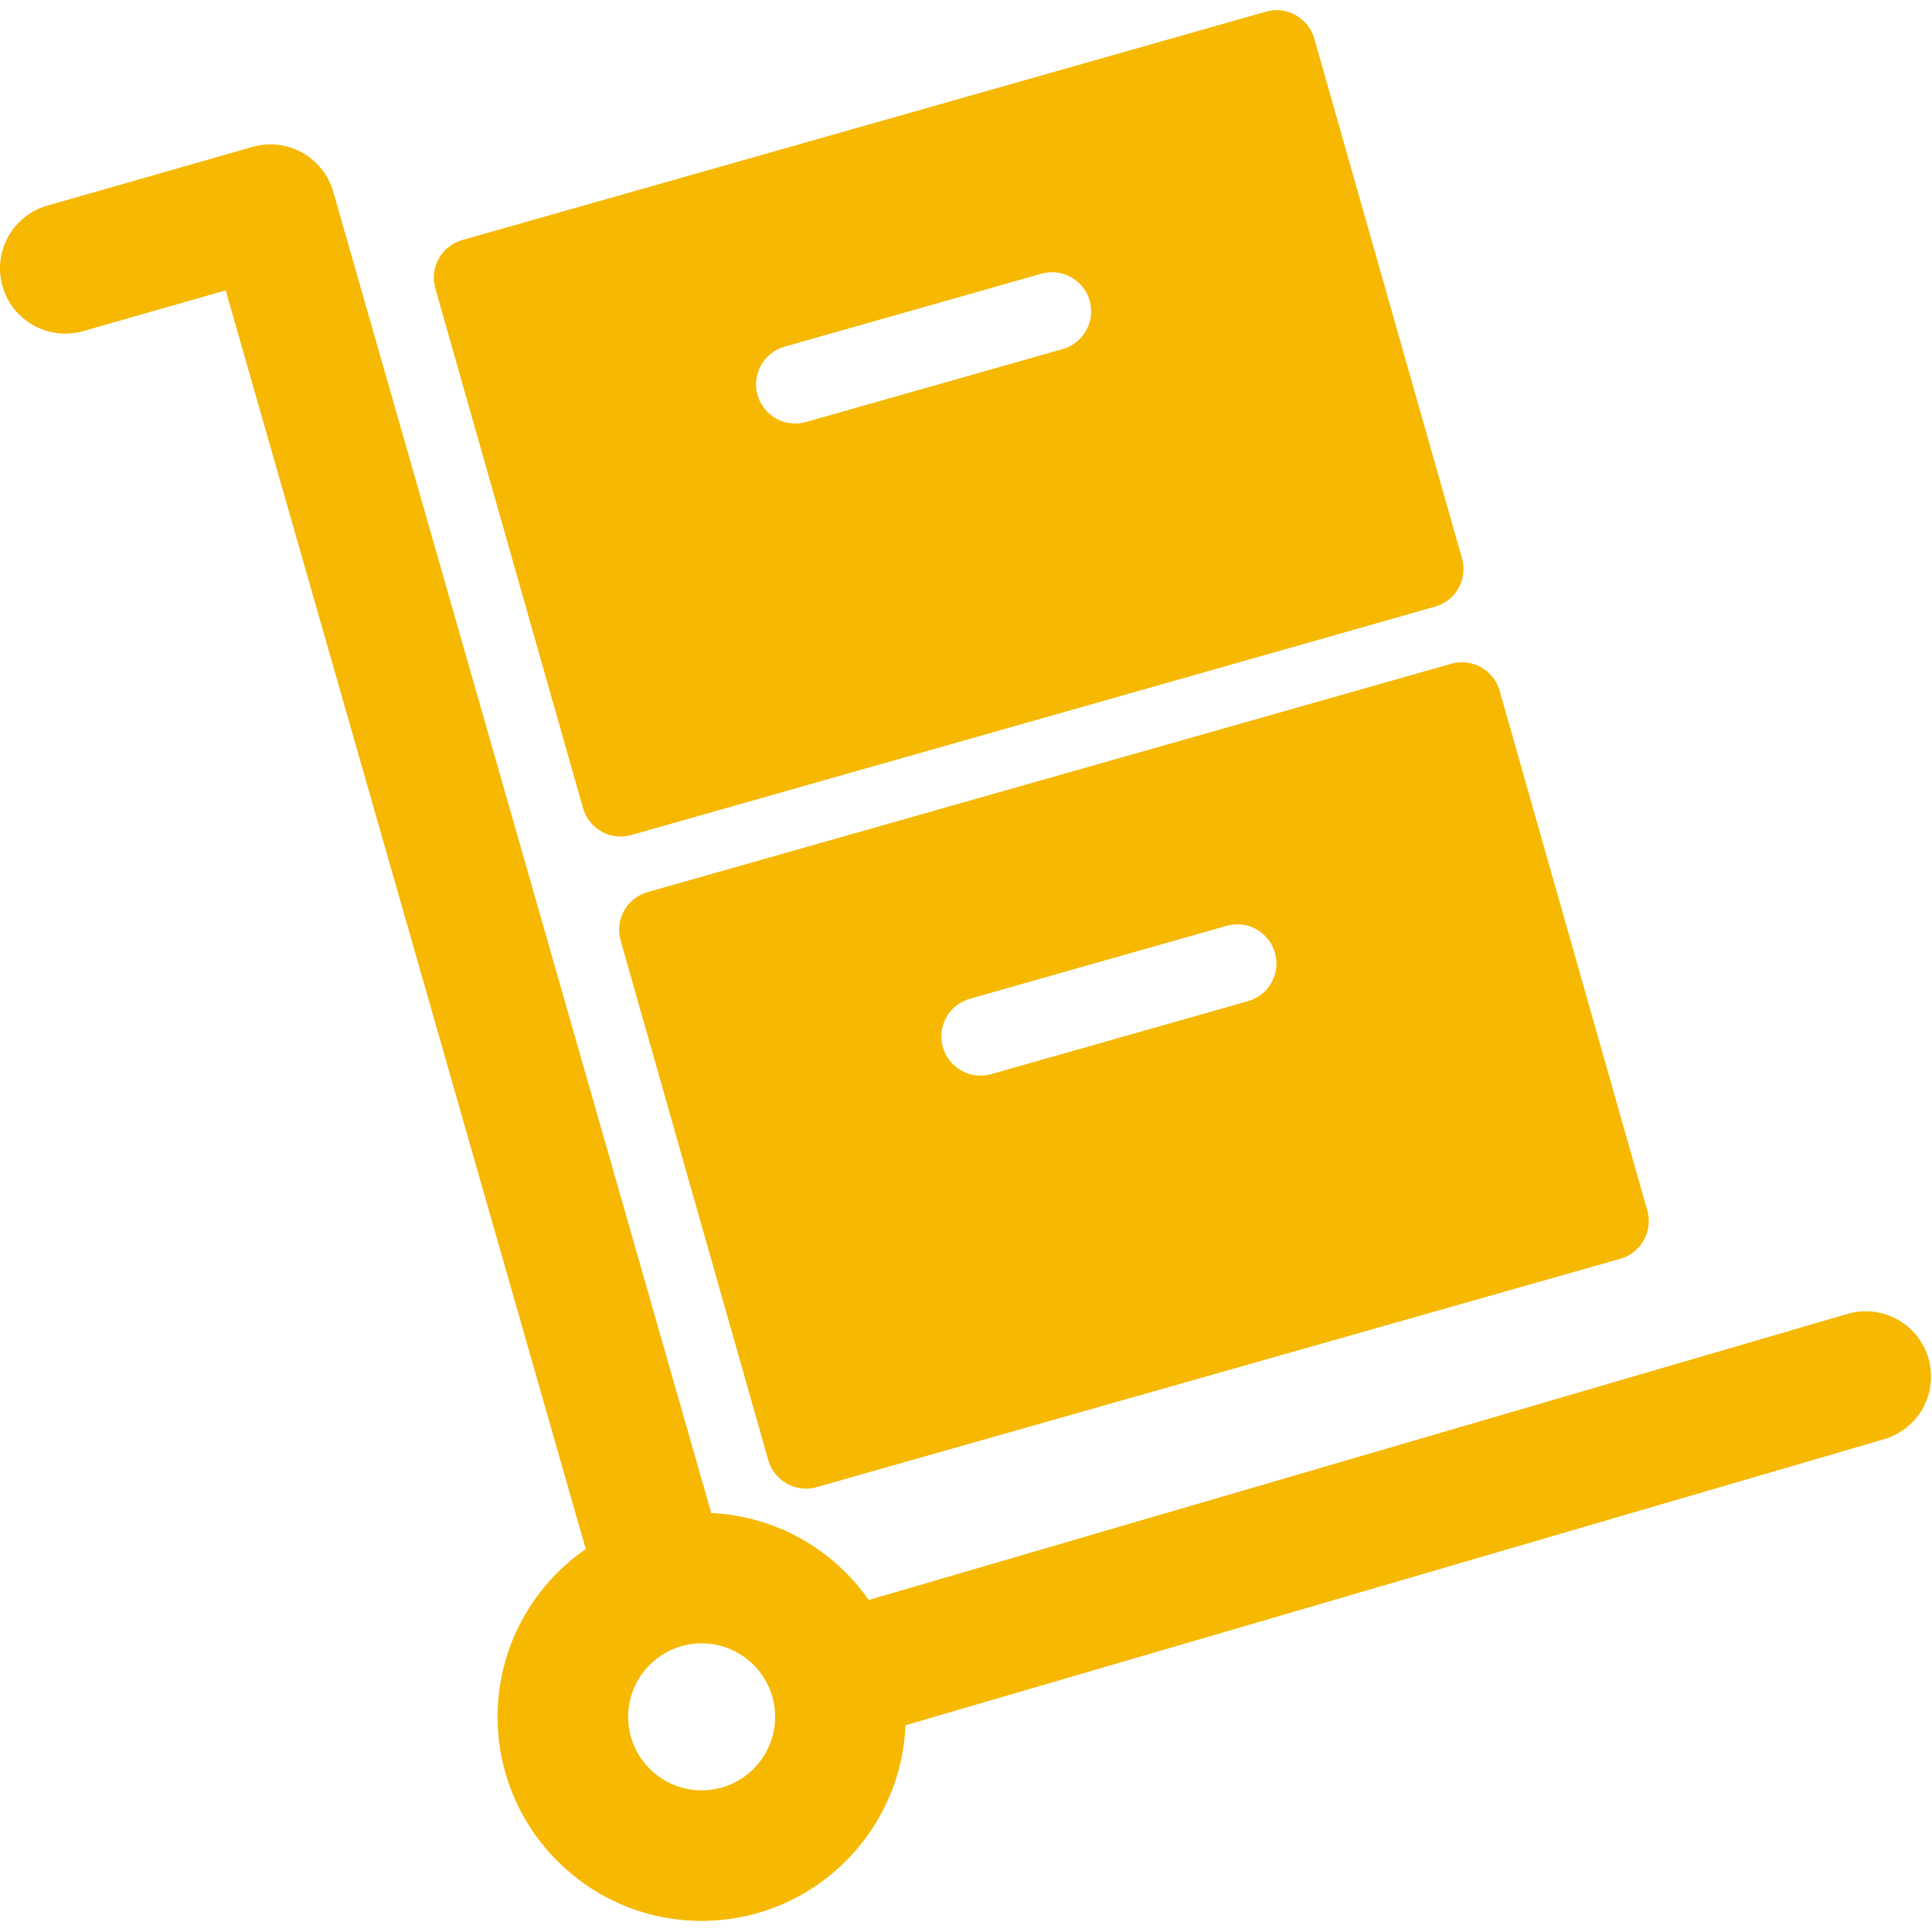 <?xml version="1.0" encoding="UTF-8"?> <svg xmlns="http://www.w3.org/2000/svg" width="370" height="370" viewBox="0 0 370 370" fill="none"> <g clip-path="url(#clip0_30_6)"> <path d="M369.312 260.117C367.375 253.491 360.433 249.689 353.807 251.626L166.38 306.414C159.636 296.797 148.68 290.341 136.209 289.762L63.818 36.715C62.906 33.527 60.765 30.833 57.867 29.224C54.969 27.615 51.55 27.223 48.362 28.135L9.065 39.377C2.428 41.276 -1.414 48.196 0.485 54.833C2.384 61.47 9.304 65.309 15.941 63.413L43.22 55.609L112.177 296.656C101.986 303.716 95.294 315.485 95.294 328.794C95.294 350.342 112.824 367.872 134.372 367.872C155.379 367.872 172.56 351.208 173.409 330.406L360.821 275.623C367.447 273.685 371.249 266.744 369.312 260.117ZM134.372 342.871C126.609 342.871 120.294 336.556 120.294 328.793C120.294 321.03 126.609 314.715 134.372 314.715C142.135 314.715 148.45 321.03 148.45 328.793C148.45 336.556 142.135 342.871 134.372 342.871Z" fill="#F6B800"></path> <path d="M111.649 154.75C112.562 157.961 115.525 160.204 118.857 160.204C119.547 160.204 120.238 160.107 120.912 159.916L274.82 116.183C276.747 115.635 278.346 114.37 279.321 112.62C280.296 110.87 280.531 108.845 279.984 106.918L251.706 7.4C250.793 4.189 247.83 1.946 244.499 1.946C243.809 1.946 243.117 2.043 242.443 2.235L88.535 45.969C86.608 46.516 85.009 47.782 84.033 49.532C83.058 51.282 82.822 53.306 83.37 55.234L111.649 154.75ZM150.245 66.393L199.42 52.42C200.095 52.227 200.788 52.13 201.478 52.13C204.808 52.13 207.771 54.373 208.684 57.584C209.814 61.562 207.498 65.718 203.52 66.849L154.346 80.823C153.672 81.015 152.98 81.112 152.29 81.112C148.958 81.112 145.995 78.87 145.082 75.659C143.951 71.68 146.267 67.524 150.245 66.393Z" fill="#F6B800"></path> <path d="M277.928 127.12L124.021 170.853C122.094 171.401 120.495 172.666 119.52 174.415C118.544 176.165 118.308 178.19 118.856 180.117L147.135 279.637C148.048 282.848 151.012 285.09 154.343 285.09C155.033 285.09 155.724 284.993 156.398 284.801L310.307 241.067C312.234 240.519 313.833 239.254 314.808 237.505C315.784 235.754 316.02 233.73 315.472 231.803L287.193 132.283C286.281 129.073 283.317 126.83 279.985 126.83C279.295 126.831 278.603 126.929 277.928 127.12ZM243.505 188.171C242.53 189.921 240.931 191.186 239.004 191.734L189.83 205.707C189.157 205.898 188.465 205.996 187.775 205.996C184.444 205.996 181.48 203.753 180.567 200.542C180.019 198.615 180.255 196.59 181.231 194.84C182.206 193.09 183.805 191.825 185.732 191.277L234.905 177.304C235.58 177.112 236.272 177.015 236.962 177.015C240.293 177.015 243.257 179.258 244.169 182.469C244.717 184.396 244.481 186.421 243.505 188.171Z" fill="#F6B800"></path> </g> <defs> <clipPath id="clip0_30_6"> <rect width="369.817" height="369.817" fill="white"></rect> </clipPath> </defs> </svg> 